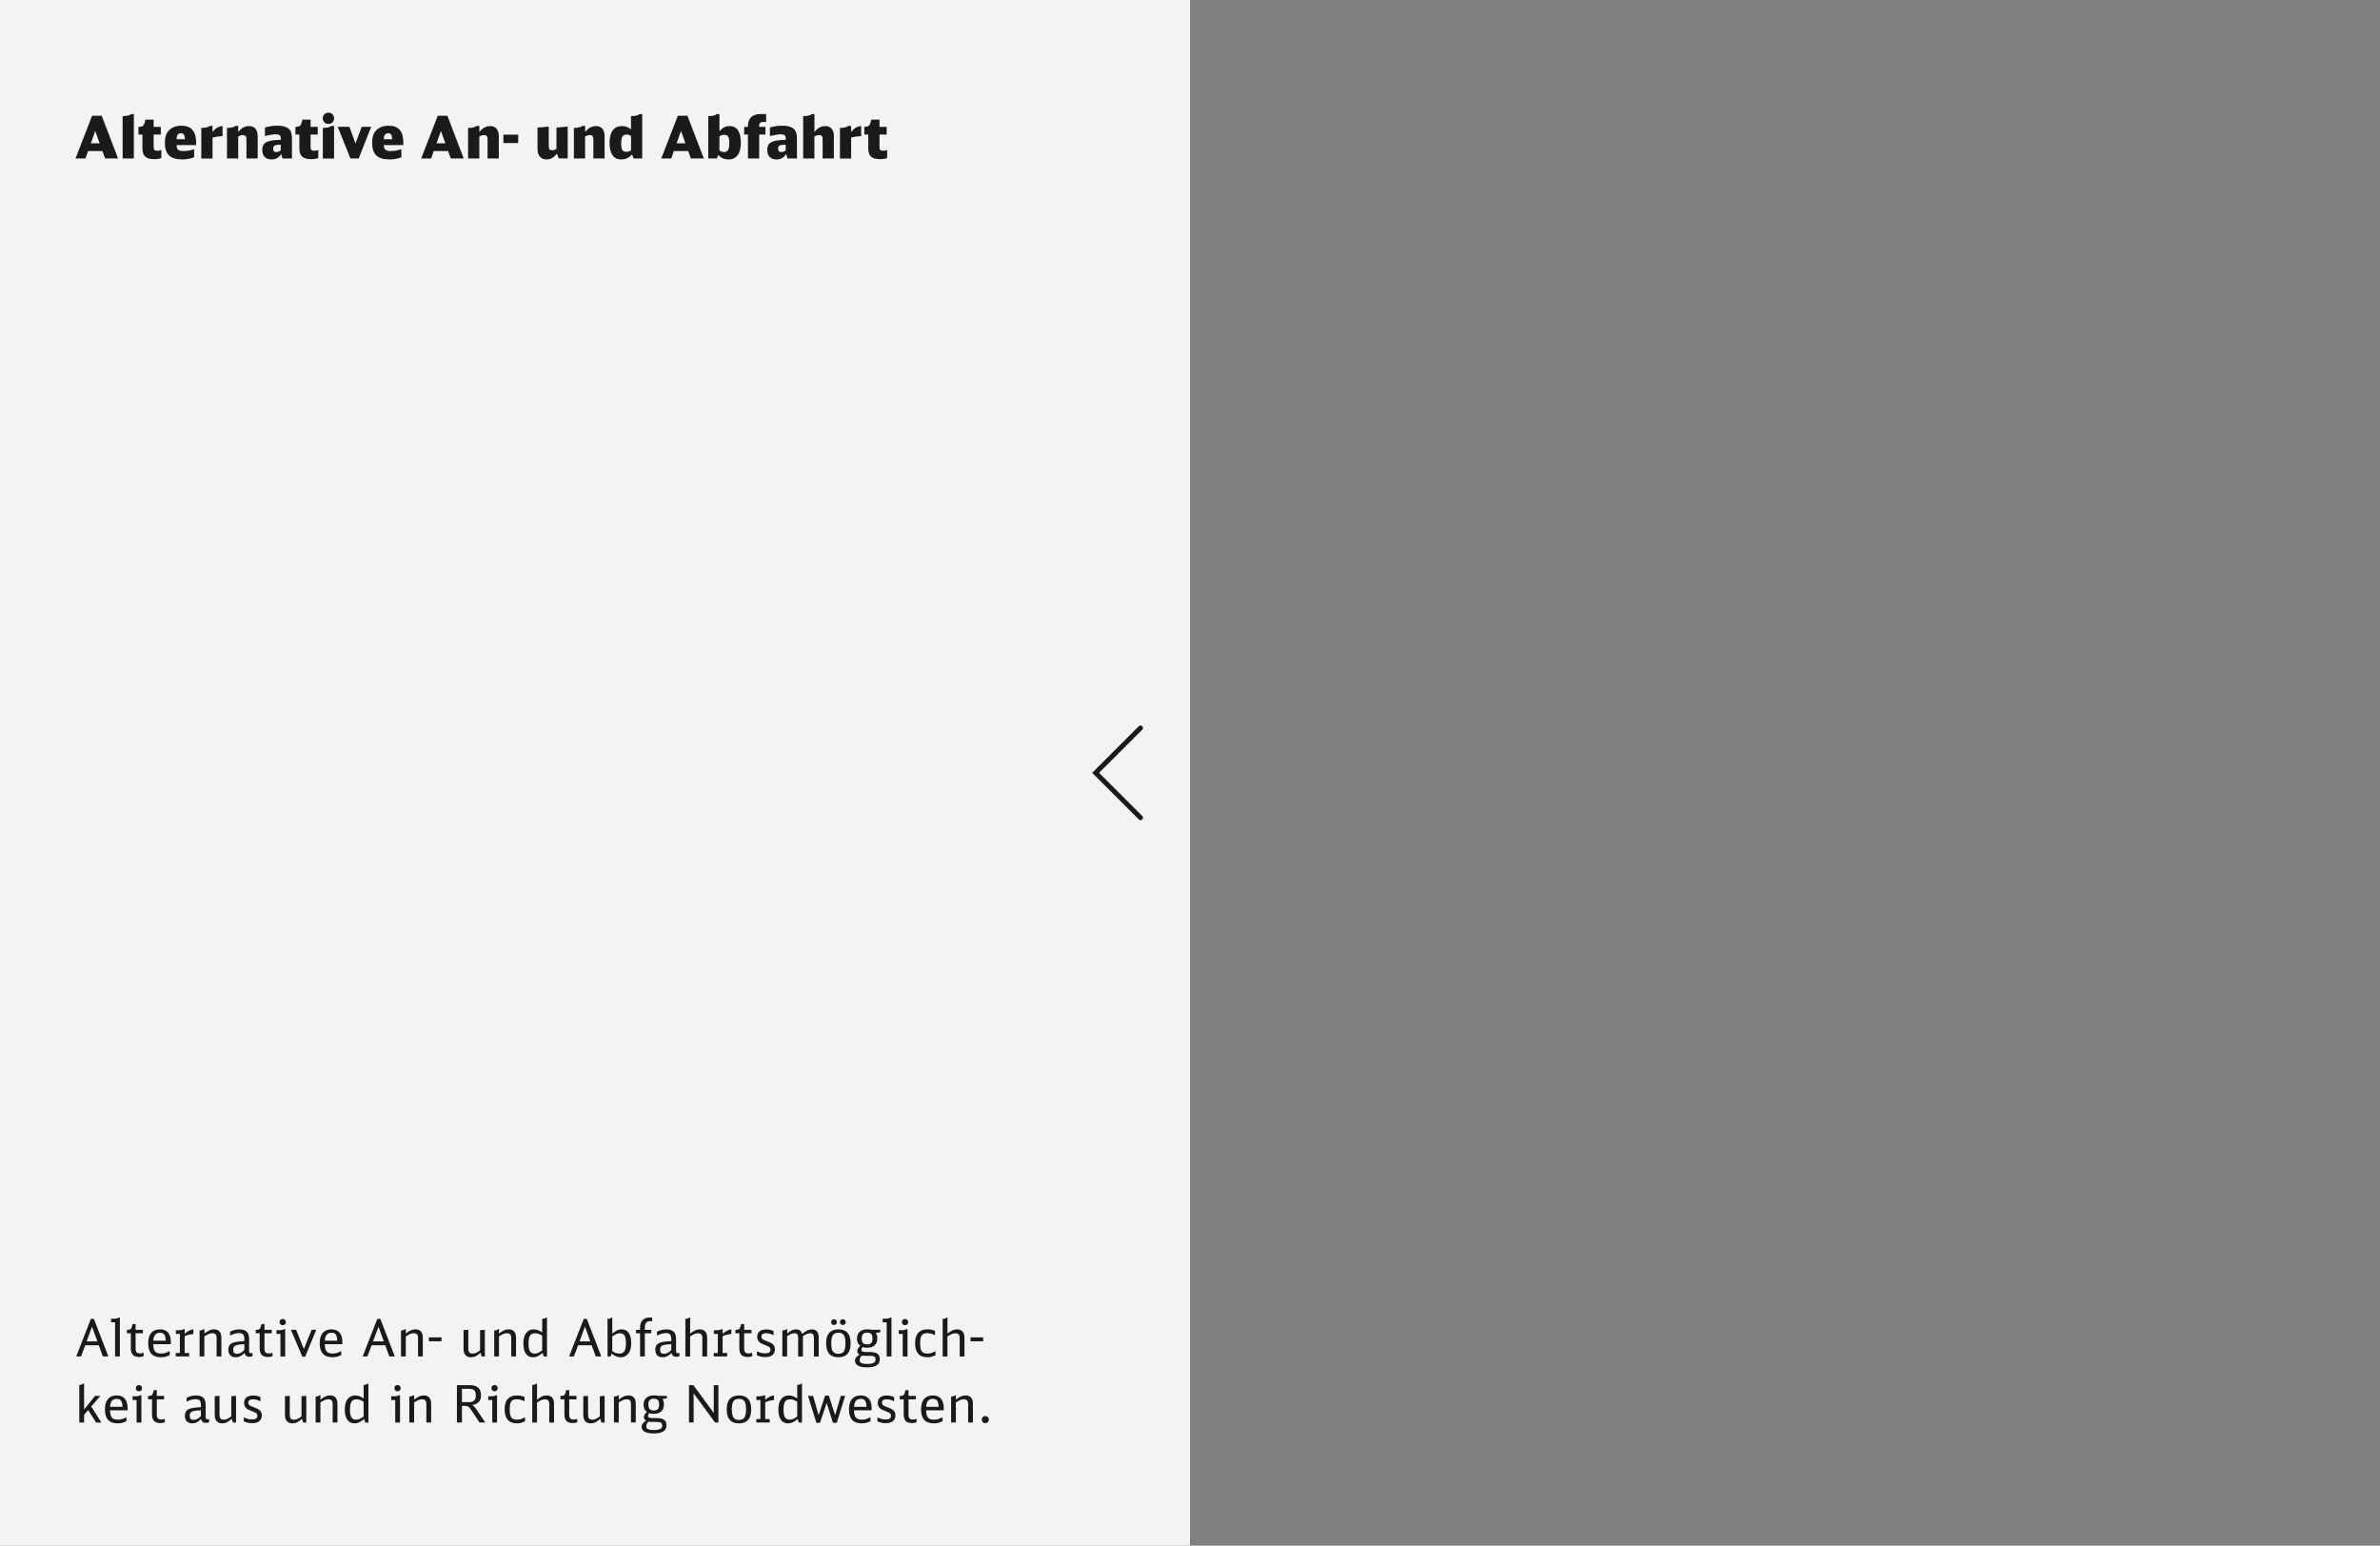 <?xml version="1.0" encoding="UTF-8"?>
<svg id="a" data-name="An-Ab_Alt_1" xmlns="http://www.w3.org/2000/svg" viewBox="0 0 940.8 611">
  <rect x="0" y="0" width="940.8" height="611" fill="#808080" stroke="none"/>
  <rect width="470.4" height="611" fill="#fff" opacity=".9"/>
  <g>
    <path d="M41.56,62.65l-1.07-2.95h-5.67l-1.02,2.95h-3.95l6.55-16.88h3.81l6.46,16.88h-5.11Zm-3.9-10.89l-1.74,4.88h3.48l-1.74-4.88Z" fill="#1b1a19"/>
    <path d="M48.48,45.91c1.75-.03,2.86-.3,3.32-.81h1.11v17.55h-4.44v-16.74Z" fill="#1b1a19"/>
    <path d="M63.78,62.47c-.79,.29-1.73,.44-2.81,.44-1.66,0-2.85-.33-3.58-1-.73-.67-1.09-1.76-1.09-3.27v-5.46h-1.56v-3.04h.21c.63,0,1.12-.11,1.45-.34,.33-.22,.57-.59,.71-1.1l.39-1.42h3.23v2.86h2.83v3.04h-2.83v4.88c0,.6,.1,1.01,.3,1.22s.59,.31,1.16,.31c.22,0,.41-.01,.57-.03,.16-.02,.41-.09,.75-.2l.26-.07v3.18Z" fill="#1b1a19"/>
    <path d="M69.79,57.36c.03,.46,.1,.85,.2,1.16,.1,.31,.26,.55,.48,.72s.5,.29,.86,.36c.36,.07,.81,.1,1.37,.1,.68,0,1.32-.05,1.9-.16,.59-.11,1.3-.29,2.14-.56v3.2c-.8,.29-1.58,.51-2.31,.64-.74,.13-1.51,.2-2.31,.2-2.43,0-4.19-.52-5.29-1.57s-1.65-2.73-1.65-5.05c0-1.25,.17-2.31,.51-3.17,.34-.86,.87-1.58,1.6-2.17,1.13-.91,2.58-1.37,4.37-1.37,3.9,0,5.85,2.18,5.85,6.55v1.11h-7.71Zm3.32-2.3c-.05-.9-.18-1.52-.41-1.86-.22-.34-.61-.51-1.15-.51-.59,0-1.02,.18-1.29,.53-.27,.36-.44,.97-.5,1.83h3.34Z" fill="#1b1a19"/>
    <path d="M79.57,50.58c1.72-.05,2.84-.32,3.37-.81h1.07v2.44c.59-.77,1.2-1.35,1.82-1.72s1.34-.59,2.15-.65v3.95c-.81,.05-1.53,.12-2.18,.22-.65,.1-1.25,.22-1.79,.36v8.29h-4.44v-12.07Z" fill="#1b1a19"/>
    <path d="M89.74,50.58c1.72-.05,2.84-.32,3.37-.81h1.07v2.39c.65-.8,1.32-1.39,2.02-1.76s1.46-.56,2.3-.56c1.07,0,1.9,.35,2.48,1.04,.59,.7,.88,1.69,.88,2.97v8.8h-4.44v-7.8c0-.96-.47-1.44-1.42-1.44-.31,0-.6,.04-.86,.12-.26,.08-.59,.22-.98,.44v8.68h-4.44v-12.07Z" fill="#1b1a19"/>
    <path d="M111.15,60.87c-.87,1.44-2.12,2.16-3.76,2.16-1.18,0-2.09-.33-2.74-.98s-.98-1.56-.98-2.72c0-1.04,.22-1.83,.67-2.38,.45-.55,1.2-.96,2.25-1.22,.28-.08,.54-.14,.79-.17,.25-.04,.53-.08,.85-.12,.32-.04,.69-.07,1.13-.09,.43-.02,.98-.04,1.63-.06v-.53c0-.6-.14-1.03-.42-1.28-.28-.25-.77-.37-1.49-.37-.29,0-.56,0-.81,.02-.25,.02-.53,.05-.85,.1s-.69,.12-1.1,.21c-.42,.09-.94,.2-1.58,.34v-3.37c.94-.26,1.78-.45,2.51-.56,.73-.11,1.49-.16,2.3-.16,1.05,0,1.95,.09,2.69,.28,.74,.19,1.35,.48,1.82,.88,.47,.4,.82,.92,1.03,1.56,.22,.63,.32,1.41,.32,2.32v7.92h-3.76l-.51-1.79Zm-.16-3.65c-.33,0-.59,0-.8,.01-.21,0-.38,.02-.52,.04-.14,.02-.26,.03-.36,.05-.1,.02-.21,.04-.34,.07-.37,.09-.63,.24-.77,.45-.14,.21-.21,.55-.21,1.01s.1,.77,.29,.96c.19,.19,.51,.29,.96,.29,.65,0,1.23-.22,1.74-.67v-2.21Z" fill="#1b1a19"/>
    <path d="M125.82,62.47c-.79,.29-1.73,.44-2.81,.44-1.66,0-2.85-.33-3.58-1-.73-.67-1.09-1.76-1.09-3.27v-5.46h-1.56v-3.04h.21c.63,0,1.12-.11,1.45-.34,.33-.22,.57-.59,.71-1.1l.39-1.42h3.23v2.86h2.83v3.04h-2.83v4.88c0,.6,.1,1.01,.3,1.22s.59,.31,1.16,.31c.22,0,.41-.01,.57-.03,.16-.02,.41-.09,.75-.2l.26-.07v3.18Z" fill="#1b1a19"/>
    <path d="M129.82,44.54c.65,0,1.18,.21,1.6,.63s.63,.95,.63,1.6-.21,1.18-.63,1.6c-.42,.42-.95,.63-1.6,.63s-1.18-.21-1.6-.64c-.42-.43-.63-.96-.63-1.61s.21-1.16,.64-1.58,.96-.63,1.59-.63Zm-2.21,6.04c.9-.03,1.62-.11,2.16-.23,.54-.12,.94-.32,1.21-.58h1.07v12.89h-4.44v-12.07Z" fill="#1b1a19"/>
    <path d="M141.8,62.65h-3.27l-5.04-12.52h4.64l2.39,6.57,2.46-6.57h3.74l-4.92,12.52Z" fill="#1b1a19"/>
    <path d="M151.71,57.36c.03,.46,.1,.85,.2,1.16,.1,.31,.26,.55,.48,.72s.5,.29,.86,.36c.36,.07,.81,.1,1.37,.1,.68,0,1.32-.05,1.9-.16,.59-.11,1.3-.29,2.14-.56v3.2c-.8,.29-1.58,.51-2.31,.64-.74,.13-1.51,.2-2.31,.2-2.43,0-4.19-.52-5.29-1.57s-1.65-2.73-1.65-5.05c0-1.25,.17-2.31,.51-3.17,.34-.86,.87-1.58,1.6-2.17,1.13-.91,2.58-1.37,4.37-1.37,3.9,0,5.85,2.18,5.85,6.55v1.11h-7.71Zm3.32-2.3c-.05-.9-.18-1.52-.41-1.86-.22-.34-.61-.51-1.15-.51-.59,0-1.02,.18-1.29,.53-.27,.36-.44,.97-.5,1.83h3.34Z" fill="#1b1a19"/>
    <path d="M178.2,62.65l-1.07-2.95h-5.67l-1.02,2.95h-3.95l6.55-16.88h3.81l6.46,16.88h-5.11Zm-3.9-10.89l-1.74,4.88h3.48l-1.74-4.88Z" fill="#1b1a19"/>
    <path d="M185.05,50.58c1.72-.05,2.84-.32,3.37-.81h1.07v2.39c.65-.8,1.32-1.39,2.02-1.76s1.46-.56,2.3-.56c1.07,0,1.9,.35,2.48,1.04,.59,.7,.88,1.69,.88,2.97v8.8h-4.44v-7.8c0-.96-.47-1.44-1.42-1.44-.31,0-.6,.04-.86,.12-.26,.08-.59,.22-.98,.44v8.68h-4.44v-12.07Z" fill="#1b1a19"/>
    <path d="M198.99,53.23h5.85v3.32h-5.85v-3.32Z" fill="#1b1a19"/>
    <path d="M220.16,60.77c-.65,.79-1.3,1.36-1.95,1.72-.65,.36-1.38,.53-2.18,.53-1.11,0-1.99-.36-2.61-1.08-.63-.72-.94-1.73-.94-3.03v-8.48l4.44-.4v7.55c0,.71,.09,1.19,.27,1.44,.18,.25,.54,.37,1.08,.37,.31,0,.59-.04,.84-.12,.25-.08,.53-.21,.86-.4v-8.45l4.44-.4v12.61h-3.6l-.63-1.88Z" fill="#1b1a19"/>
    <path d="M226.87,50.58c1.72-.05,2.84-.32,3.37-.81h1.07v2.39c.65-.8,1.32-1.39,2.02-1.76s1.46-.56,2.3-.56c1.07,0,1.9,.35,2.48,1.04,.59,.7,.88,1.69,.88,2.97v8.8h-4.44v-7.8c0-.96-.47-1.44-1.42-1.44-.31,0-.6,.04-.86,.12-.26,.08-.59,.22-.98,.44v8.68h-4.44v-12.07Z" fill="#1b1a19"/>
    <path d="M250.46,62.65l-.58-1.56c-.76,.71-1.46,1.21-2.11,1.5-.65,.29-1.39,.43-2.21,.43-1.52,0-2.66-.55-3.44-1.66-.77-1.11-1.16-2.74-1.16-4.91s.42-3.81,1.25-4.93c.84-1.12,2.06-1.68,3.67-1.68,.7,0,1.33,.1,1.89,.31s1.12,.55,1.66,1.01v-5.25c1.73-.02,2.85-.29,3.34-.81h1.09v17.55h-3.41Zm-1.02-8.92c-.37-.22-.69-.36-.94-.43-.26-.07-.55-.1-.89-.1-.76,0-1.29,.26-1.6,.79-.31,.53-.46,1.46-.46,2.79,0,1.21,.14,2.05,.43,2.52,.29,.47,.8,.71,1.54,.71,.39,0,.72-.04,1-.13,.28-.08,.59-.24,.93-.45v-5.69Z" fill="#1b1a19"/>
    <path d="M273.1,62.65l-1.07-2.95h-5.67l-1.02,2.95h-3.95l6.55-16.88h3.81l6.46,16.88h-5.11Zm-3.9-10.89l-1.74,4.88h3.48l-1.74-4.88Z" fill="#1b1a19"/>
    <path d="M279.95,45.91c1.75-.02,2.87-.29,3.37-.81h1.07v6.76c.62-.71,1.24-1.23,1.86-1.54,.62-.32,1.32-.48,2.11-.48,1.49,0,2.61,.55,3.36,1.66,.75,1.11,1.13,2.74,1.13,4.91s-.42,3.77-1.25,4.91-2.04,1.71-3.62,1.71c-.82,0-1.55-.14-2.18-.41-.63-.27-1.28-.72-1.93-1.36l-.49,1.39h-3.41v-16.74Zm4.43,13.56c.31,.23,.61,.4,.88,.49,.28,.09,.6,.14,.95,.14,.8,0,1.37-.33,1.7-.98,.12-.26,.21-.6,.28-1.01,.06-.41,.09-.96,.09-1.66,0-1.18-.15-2-.44-2.46-.29-.46-.81-.7-1.56-.7-.36,0-.67,.04-.94,.13-.27,.09-.59,.25-.96,.5v5.55Z" fill="#1b1a19"/>
    <path d="M294.16,50.14h1.49v-.19c0-1.59,.42-2.81,1.27-3.63s2.06-1.24,3.66-1.24h2.28v3.18c-.29-.05-.59-.07-.88-.07-.68,0-1.16,.11-1.45,.34-.29,.22-.43,.61-.43,1.15v.46h2.48v3.04h-2.48v9.47h-4.44v-9.47h-1.49v-3.04Z" fill="#1b1a19"/>
    <path d="M310.76,60.87c-.87,1.44-2.12,2.16-3.76,2.16-1.18,0-2.09-.33-2.74-.98-.65-.65-.97-1.56-.97-2.72,0-1.04,.22-1.83,.67-2.38s1.2-.96,2.25-1.22c.28-.08,.54-.14,.79-.17,.25-.04,.53-.08,.85-.12,.32-.04,.69-.07,1.13-.09,.43-.02,.98-.04,1.62-.06v-.53c0-.6-.14-1.03-.42-1.28-.28-.25-.77-.37-1.49-.37-.29,0-.57,0-.81,.02-.25,.02-.53,.05-.85,.1-.32,.05-.69,.12-1.1,.21-.42,.09-.94,.2-1.58,.34v-3.37c.94-.26,1.78-.45,2.51-.56s1.49-.16,2.3-.16c1.05,0,1.95,.09,2.69,.28,.74,.19,1.35,.48,1.82,.88,.47,.4,.82,.92,1.03,1.56s.33,1.41,.33,2.32v7.92h-3.76l-.51-1.79Zm-.16-3.65c-.33,0-.59,0-.8,.01-.21,0-.38,.02-.52,.04-.14,.02-.26,.03-.36,.05-.1,.02-.21,.04-.34,.07-.37,.09-.63,.24-.77,.45s-.21,.55-.21,1.01,.1,.77,.29,.96,.51,.29,.96,.29c.65,0,1.23-.22,1.74-.67v-2.21Z" fill="#1b1a19"/>
    <path d="M317.5,45.91c1.75-.02,2.87-.29,3.37-.81h1.07v7.06c.67-.8,1.34-1.39,2.03-1.76,.69-.37,1.45-.56,2.29-.56,1.07,0,1.9,.35,2.48,1.04,.59,.7,.88,1.69,.88,2.97v8.8h-4.44v-7.83c0-.94-.47-1.42-1.42-1.42-.31,0-.59,.04-.85,.12-.26,.08-.58,.22-.99,.44v8.68h-4.43v-16.74Z" fill="#1b1a19"/>
    <path d="M332.01,50.58c1.72-.05,2.84-.32,3.37-.81h1.07v2.44c.59-.77,1.2-1.35,1.82-1.72s1.34-.59,2.15-.65v3.95c-.8,.05-1.53,.12-2.18,.22-.65,.1-1.25,.22-1.79,.36v8.29h-4.43v-12.07Z" fill="#1b1a19"/>
    <path d="M350.7,62.47c-.79,.29-1.73,.44-2.81,.44-1.66,0-2.85-.33-3.58-1-.73-.67-1.09-1.76-1.09-3.27v-5.46h-1.56v-3.04h.21c.63,0,1.12-.11,1.45-.34,.33-.22,.57-.59,.71-1.1l.4-1.42h3.23v2.86h2.83v3.04h-2.83v4.88c0,.6,.1,1.01,.3,1.22s.59,.31,1.16,.31c.22,0,.41-.01,.57-.03,.16-.02,.41-.09,.75-.2l.25-.07v3.18Z" fill="#1b1a19"/>
  </g>
  <g>
    <path d="M40.67,536.21l-1.62-4.41h-5.38l-1.65,4.41h-1.89l5.79-14.85h1.2l5.71,14.85h-2.15Zm-4.29-11.74l-2.15,5.79h4.27l-2.11-5.79Z" fill="#1b1a19"/>
    <path d="M45.49,536.21v-13.51h-1.58v-1.42h.81c.61,0,1.08-.03,1.41-.1,.33-.07,.61-.18,.84-.33h.41v15.36h-1.89Z" fill="#1b1a19"/>
    <path d="M56.76,536.11c-.31,.12-.6,.21-.86,.25-.26,.05-.55,.07-.86,.07-1.15,0-1.99-.28-2.53-.84-.54-.56-.8-1.44-.8-2.63v-5.91h-1.56v-1.36h.39c.47,0,.83-.09,1.06-.26,.23-.18,.41-.51,.55-1l.28-1.02h1.18v2.28h2.88v1.36h-2.88v6.18c0,.64,.14,1.09,.41,1.37s.71,.42,1.32,.42c.23,0,.45-.02,.65-.05,.2-.03,.47-.1,.79-.21v1.36Z" fill="#1b1a19"/>
    <path d="M60.6,531.37c0,1.33,.23,2.29,.7,2.85s1.26,.85,2.37,.85c.28,0,.54-.01,.77-.04,.23-.03,.47-.08,.72-.14,.25-.07,.53-.17,.83-.29,.3-.12,.67-.28,1.09-.48v1.56c-.65,.31-1.24,.53-1.76,.66s-1.09,.19-1.7,.19c-3.36,0-5.04-1.83-5.04-5.51,0-1.8,.4-3.17,1.19-4.11s1.95-1.41,3.46-1.41c1.4,0,2.46,.43,3.2,1.28,.74,.85,1.11,2.1,1.11,3.74v.85h-6.95Zm4.92-1.38c-.05-1.17-.25-1.98-.59-2.45-.34-.47-.91-.7-1.71-.7-1.1,0-1.86,.48-2.3,1.44-.08,.22-.15,.45-.2,.7-.05,.25-.1,.59-.12,1.01h4.92Z" fill="#1b1a19"/>
    <path d="M69.48,534.85h1.62v-7.54h-1.58v-1.44l.81-.02c.6,0,1.06-.03,1.39-.1,.33-.06,.61-.17,.84-.31h.43v1.79c1.22-1.06,2.37-1.63,3.45-1.73v1.83c-1.44,.15-2.59,.45-3.45,.89v6.62h1.79v1.36h-5.3v-1.36Z" fill="#1b1a19"/>
    <path d="M78.91,525.95c.31-.01,.61-.06,.89-.15,.28-.09,.51-.21,.67-.36h.33v1.73c.76-.61,1.43-1.04,2-1.29,.58-.25,1.19-.38,1.84-.38,.92,0,1.63,.28,2.13,.85,.5,.57,.75,1.37,.75,2.4v7.46h-1.89v-7.21c0-.68-.13-1.17-.39-1.49-.26-.31-.67-.47-1.24-.47-.24,0-.47,.02-.68,.05-.21,.03-.44,.1-.68,.18-.24,.09-.51,.21-.8,.38-.29,.16-.64,.37-1.05,.61v7.94h-1.89v-10.26Z" fill="#1b1a19"/>
    <path d="M99.82,536.11c-.23,.08-.46,.14-.7,.18-.24,.04-.45,.06-.64,.06-.98,0-1.59-.51-1.85-1.52-.56,.6-1.1,1.03-1.65,1.3-.54,.27-1.14,.41-1.79,.41-.93,0-1.66-.26-2.16-.77s-.76-1.25-.76-2.2c0-.8,.17-1.43,.52-1.88,.35-.45,.89-.79,1.64-1.01,.24-.07,.47-.12,.69-.17s.47-.09,.76-.13c.29-.04,.65-.08,1.08-.11s.96-.07,1.62-.11v-.88c0-.83-.16-1.42-.48-1.77-.32-.35-.84-.53-1.57-.53-.56,0-1.1,.07-1.65,.22-.54,.15-1.19,.39-1.95,.74v-1.52c.65-.31,1.27-.54,1.85-.68,.58-.14,1.2-.21,1.85-.21,1.33,0,2.3,.3,2.92,.91s.92,1.57,.92,2.88v4.73c0,.34,.06,.57,.17,.7s.31,.19,.6,.19c.19,0,.39-.03,.59-.08v1.26Zm-3.25-4.75l-.28,.02-.85,.06c-.62,.04-1.15,.1-1.56,.19-.42,.09-.76,.21-1.02,.38-.26,.16-.44,.36-.54,.6-.1,.24-.15,.53-.15,.88,0,.6,.12,1.02,.36,1.28,.24,.26,.63,.39,1.17,.39,1.02,0,1.98-.51,2.89-1.52v-2.28Z" fill="#1b1a19"/>
    <path d="M107.7,536.11c-.31,.12-.6,.21-.86,.25-.26,.05-.55,.07-.86,.07-1.15,0-1.99-.28-2.53-.84-.54-.56-.8-1.44-.8-2.63v-5.91h-1.56v-1.36h.39c.47,0,.83-.09,1.06-.26,.23-.18,.41-.51,.55-1l.28-1.02h1.18v2.28h2.88v1.36h-2.88v6.18c0,.64,.14,1.09,.41,1.37s.71,.42,1.32,.42c.23,0,.45-.02,.65-.05,.2-.03,.47-.1,.79-.21v1.36Z" fill="#1b1a19"/>
    <path d="M110.85,536.21v-8.9h-1.58v-1.46h.81c.6,0,1.06-.03,1.39-.1,.33-.07,.61-.18,.84-.32h.43v10.79h-1.89Zm.91-14.81c.37,0,.66,.12,.89,.35,.23,.23,.35,.53,.35,.89s-.12,.66-.35,.89c-.23,.23-.53,.34-.89,.34s-.66-.11-.89-.34c-.23-.23-.35-.54-.35-.92,0-.35,.12-.64,.36-.87,.24-.23,.53-.35,.88-.35Z" fill="#1b1a19"/>
    <path d="M120.64,536.31h-1.14l-4.49-10.63h2.03l3.09,7.6,3.05-7.6h1.83l-4.37,10.63Z" fill="#1b1a19"/>
    <path d="M128.4,531.37c0,1.33,.23,2.29,.7,2.85s1.26,.85,2.37,.85c.28,0,.54-.01,.77-.04,.23-.03,.47-.08,.72-.14,.25-.07,.53-.17,.83-.29,.3-.12,.67-.28,1.09-.48v1.56c-.65,.31-1.24,.53-1.76,.66s-1.09,.19-1.7,.19c-3.36,0-5.04-1.83-5.04-5.51,0-1.8,.4-3.17,1.19-4.11s1.95-1.41,3.46-1.41c1.4,0,2.46,.43,3.2,1.28,.74,.85,1.11,2.1,1.11,3.74v.85h-6.95Zm4.92-1.38c-.05-1.17-.25-1.98-.59-2.45-.34-.47-.91-.7-1.71-.7-1.1,0-1.86,.48-2.3,1.44-.08,.22-.15,.45-.2,.7-.05,.25-.1,.59-.12,1.01h4.92Z" fill="#1b1a19"/>
    <path d="M153.9,536.21l-1.62-4.41h-5.38l-1.65,4.41h-1.89l5.79-14.85h1.2l5.71,14.85h-2.15Zm-4.29-11.74l-2.15,5.79h4.27l-2.11-5.79Z" fill="#1b1a19"/>
    <path d="M158.53,525.95c.31-.01,.61-.06,.89-.15,.28-.09,.51-.21,.67-.36h.33v1.73c.76-.61,1.43-1.04,2-1.29,.58-.25,1.19-.38,1.84-.38,.92,0,1.63,.28,2.13,.85,.5,.57,.75,1.37,.75,2.4v7.46h-1.89v-7.21c0-.68-.13-1.17-.39-1.49-.26-.31-.67-.47-1.24-.47-.24,0-.47,.02-.68,.05-.21,.03-.44,.1-.68,.18-.24,.09-.51,.21-.8,.38-.29,.16-.64,.37-1.05,.61v7.94h-1.89v-10.26Z" fill="#1b1a19"/>
    <path d="M169.54,528.67h4.98v1.54h-4.98v-1.54Z" fill="#1b1a19"/>
    <path d="M189.94,534.73c-.69,.65-1.32,1.11-1.9,1.39s-1.22,.42-1.92,.42c-1.07,0-1.86-.39-2.36-1.18-.19-.3-.33-.63-.41-.99-.08-.36-.12-.82-.12-1.39v-7.19l1.89-.12v7.36c0,.73,.12,1.26,.38,1.57,.25,.32,.66,.48,1.23,.48,.24,0,.48-.02,.7-.06,.22-.04,.45-.11,.69-.21,.24-.1,.49-.24,.75-.41,.26-.17,.57-.38,.9-.62v-7.98l1.89-.12v10.54h-1.24l-.49-1.48Z" fill="#1b1a19"/>
    <path d="M195.37,525.95c.31-.01,.61-.06,.89-.15,.28-.09,.51-.21,.67-.36h.33v1.73c.76-.61,1.43-1.04,2-1.29,.58-.25,1.19-.38,1.84-.38,.92,0,1.63,.28,2.13,.85,.5,.57,.75,1.37,.75,2.4v7.46h-1.89v-7.21c0-.68-.13-1.17-.39-1.49-.26-.31-.67-.47-1.24-.47-.24,0-.47,.02-.68,.05-.21,.03-.44,.1-.68,.18-.24,.09-.51,.21-.8,.38-.29,.16-.64,.37-1.05,.61v7.94h-1.89v-10.26Z" fill="#1b1a19"/>
    <path d="M214.97,536.21l-.49-1.4c-.75,.64-1.4,1.08-1.97,1.34-.57,.26-1.19,.39-1.85,.39-1.19,0-2.12-.47-2.78-1.41-.66-.94-1-2.27-1-3.97,0-1.91,.37-3.33,1.12-4.25,.75-.93,1.75-1.4,3.01-1.4,.57,0,1.12,.1,1.65,.29,.53,.19,1.08,.5,1.67,.93v-5.38c.31-.01,.61-.06,.9-.15,.29-.09,.52-.21,.68-.36h.31v15.38h-1.24Zm-.65-8.21c-.58-.37-1.07-.62-1.47-.75-.4-.13-.86-.2-1.37-.2-.92,0-1.58,.31-1.97,.92s-.59,1.66-.59,3.12,.19,2.41,.56,3.04c.37,.63,.97,.95,1.8,.95,.24,0,.48-.02,.7-.06,.22-.04,.45-.11,.68-.2,.23-.09,.48-.22,.75-.39,.27-.16,.58-.36,.91-.59v-5.83Z" fill="#1b1a19"/>
    <path d="M235.51,536.21l-1.62-4.41h-5.38l-1.65,4.41h-1.89l5.79-14.85h1.2l5.71,14.85h-2.15Zm-4.29-11.74l-2.15,5.79h4.27l-2.11-5.79Z" fill="#1b1a19"/>
    <path d="M240.14,521.36c.31-.01,.61-.06,.89-.15,.28-.09,.51-.21,.67-.36h.33v6.32c.39-.33,.75-.59,1.06-.8,.31-.21,.61-.38,.91-.51,.29-.13,.58-.22,.87-.27,.28-.05,.59-.08,.92-.08,1.18,0,2.1,.47,2.75,1.41,.65,.94,.98,2.26,.98,3.97,0,1.06-.12,1.95-.37,2.69-.24,.74-.62,1.36-1.14,1.88-.72,.72-1.6,1.08-2.65,1.08-.61,0-1.21-.12-1.78-.35-.58-.23-1.19-.6-1.82-1.1l-.39,1.12h-1.22v-14.85Zm1.89,12.78c.57,.35,1.06,.6,1.47,.73,.41,.14,.87,.2,1.37,.2,.91,0,1.56-.32,1.96-.96,.4-.64,.6-1.68,.6-3.12s-.18-2.43-.54-3.04c-.36-.6-.96-.9-1.8-.9-.24,0-.46,.01-.65,.04-.19,.03-.39,.08-.61,.17-.22,.09-.47,.21-.75,.37-.28,.16-.64,.37-1.06,.64v5.87Z" fill="#1b1a19"/>
    <path d="M251.42,525.69h1.58v-.79c0-1.31,.32-2.32,.98-3.02,.65-.7,1.57-1.05,2.76-1.05h1.06v1.5c-.27-.05-.52-.08-.75-.08-1.44,0-2.15,.83-2.15,2.48v.96h2.56v1.36h-2.56v9.16h-1.89v-9.16h-1.58v-1.36Z" fill="#1b1a19"/>
    <path d="M268.59,536.11c-.23,.08-.46,.14-.7,.18-.24,.04-.45,.06-.64,.06-.98,0-1.59-.51-1.85-1.52-.56,.6-1.1,1.03-1.65,1.3-.54,.27-1.14,.41-1.79,.41-.93,0-1.66-.26-2.16-.77s-.76-1.25-.76-2.2c0-.8,.17-1.43,.52-1.88,.35-.45,.89-.79,1.64-1.01,.24-.07,.47-.12,.69-.17s.47-.09,.76-.13c.29-.04,.65-.08,1.08-.11s.96-.07,1.62-.11v-.88c0-.83-.16-1.42-.48-1.77-.32-.35-.84-.53-1.57-.53-.56,0-1.1,.07-1.65,.22-.54,.15-1.19,.39-1.95,.74v-1.52c.65-.31,1.27-.54,1.85-.68,.58-.14,1.2-.21,1.85-.21,1.33,0,2.3,.3,2.92,.91s.92,1.57,.92,2.88v4.73c0,.34,.06,.57,.17,.7s.31,.19,.6,.19c.19,0,.39-.03,.59-.08v1.26Zm-3.25-4.75l-.28,.02-.85,.06c-.62,.04-1.15,.1-1.56,.19-.42,.09-.76,.21-1.02,.38-.26,.16-.44,.36-.54,.6-.1,.24-.15,.53-.15,.88,0,.6,.12,1.02,.36,1.28,.24,.26,.63,.39,1.17,.39,1.02,0,1.98-.51,2.89-1.52v-2.28Z" fill="#1b1a19"/>
    <path d="M270.92,521.36c.31-.01,.61-.06,.89-.15,.28-.09,.51-.21,.67-.36h.33v6.32c.39-.31,.75-.57,1.08-.78,.33-.21,.64-.38,.94-.52,.3-.13,.6-.23,.89-.28,.3-.05,.61-.08,.93-.08,.92,0,1.63,.28,2.13,.85,.5,.57,.75,1.37,.75,2.4v7.46h-1.89v-7.33c0-1.22-.54-1.83-1.62-1.83-.24,0-.47,.02-.68,.05-.21,.03-.44,.1-.68,.18-.24,.09-.51,.21-.8,.38-.29,.16-.64,.37-1.05,.61v7.94h-1.89v-14.85Z" fill="#1b1a19"/>
    <path d="M282.14,534.85h1.62v-7.54h-1.58v-1.44l.81-.02c.6,0,1.06-.03,1.39-.1,.33-.06,.61-.17,.84-.31h.43v1.79c1.22-1.06,2.37-1.63,3.45-1.73v1.83c-1.44,.15-2.59,.45-3.45,.89v6.62h1.79v1.36h-5.3v-1.36Z" fill="#1b1a19"/>
    <path d="M297.31,536.11c-.31,.12-.6,.21-.86,.25-.26,.05-.55,.07-.86,.07-1.15,0-2-.28-2.53-.84-.54-.56-.8-1.44-.8-2.63v-5.91h-1.56v-1.36h.39c.47,0,.83-.09,1.06-.26,.23-.18,.41-.51,.55-1l.29-1.02h1.18v2.28h2.89v1.36h-2.89v6.18c0,.64,.14,1.09,.41,1.37,.27,.28,.71,.42,1.32,.42,.23,0,.45-.02,.65-.05,.2-.03,.47-.1,.79-.21v1.36Z" fill="#1b1a19"/>
    <path d="M299.2,534.16c.61,.31,1.15,.53,1.62,.65,.47,.12,.99,.18,1.58,.18,.76,0,1.31-.11,1.65-.34,.34-.22,.51-.58,.51-1.09,0-.2-.03-.38-.08-.54-.05-.16-.16-.3-.3-.44-.15-.14-.36-.26-.62-.39-.26-.12-.61-.26-1.03-.43-.69-.26-1.21-.47-1.54-.65s-.62-.38-.85-.61c-.54-.53-.81-1.21-.81-2.05,0-.93,.31-1.66,.92-2.16,.62-.51,1.5-.76,2.65-.76,.49,0,.94,.04,1.36,.12s.93,.24,1.52,.47v1.69c-.64-.3-1.17-.5-1.58-.61-.42-.11-.86-.16-1.32-.16-1.26,0-1.89,.42-1.89,1.26,0,.22,.03,.41,.08,.57,.05,.16,.16,.31,.31,.45,.16,.14,.38,.27,.67,.41,.29,.14,.67,.29,1.15,.47,.62,.23,1.07,.41,1.35,.55,.28,.14,.52,.29,.72,.45,.37,.28,.63,.6,.8,.96,.17,.35,.25,.77,.25,1.26,0,.96-.33,1.71-1,2.25-.66,.54-1.59,.8-2.78,.8-.6,0-1.16-.06-1.7-.17-.54-.12-1.08-.3-1.64-.56v-1.56Z" fill="#1b1a19"/>
    <path d="M309.28,525.95c.31-.01,.61-.06,.89-.15,.28-.09,.51-.21,.67-.36h.33v1.69c.38-.31,.72-.57,1.03-.78s.6-.38,.87-.5c.28-.12,.55-.21,.82-.26,.27-.05,.56-.08,.85-.08,.61,0,1.09,.14,1.45,.41,.36,.27,.65,.72,.88,1.34,.81-.64,1.52-1.09,2.11-1.35,.6-.26,1.21-.4,1.83-.4,.84,0,1.49,.28,1.94,.84,.45,.56,.68,1.37,.68,2.41v7.46h-1.89v-7.43c0-1.15-.45-1.73-1.36-1.73-.23,0-.44,.02-.64,.05-.2,.03-.41,.09-.63,.17-.22,.08-.47,.19-.74,.34-.27,.14-.6,.33-.98,.56v8.04h-1.89v-7.31c0-.65-.11-1.12-.33-1.42-.22-.29-.58-.44-1.07-.44-.23,0-.44,.01-.64,.04s-.4,.08-.61,.16c-.21,.08-.45,.2-.72,.35-.27,.15-.6,.34-.98,.57v8.04h-1.89v-10.26Z" fill="#1b1a19"/>
    <path d="M331.39,525.5c3.24,0,4.86,1.83,4.86,5.51s-1.62,5.53-4.86,5.53-4.83-1.86-4.83-5.59c0-1.8,.41-3.16,1.22-4.07s2.02-1.37,3.62-1.37Zm-1.71-4c.34,0,.61,.11,.82,.32s.32,.48,.32,.82-.11,.61-.32,.82-.49,.31-.84,.31c-.33,0-.59-.1-.8-.31s-.31-.48-.31-.82,.1-.61,.31-.82,.48-.32,.82-.32Zm1.71,5.34c-1,0-1.72,.31-2.15,.94s-.65,1.69-.65,3.18,.21,2.62,.64,3.26c.43,.64,1.15,.96,2.16,.96s1.76-.32,2.18-.96,.64-1.71,.64-3.23-.22-2.57-.65-3.21c-.43-.64-1.16-.96-2.17-.96Zm1.77-5.34c.34,0,.61,.11,.82,.32s.32,.48,.32,.82-.11,.61-.32,.82-.49,.31-.84,.31c-.33,0-.59-.1-.8-.31s-.32-.48-.32-.82,.11-.61,.32-.82,.48-.32,.82-.32Z" fill="#1b1a19"/>
    <path d="M347.58,526.72c-.5,0-.95,.08-1.34,.24,.37,.58,.55,1.29,.55,2.11,0,1.19-.34,2.11-1.03,2.74s-1.68,.96-2.98,.96c-.68,0-1.27-.09-1.79-.26-.32,.38-.49,.73-.49,1.06,0,.58,.47,.87,1.42,.87h1.71c1.49,0,2.56,.22,3.2,.67,.64,.45,.96,1.18,.96,2.21,0,2.14-1.68,3.21-5.04,3.21-1.56,0-2.74-.22-3.55-.67-.81-.45-1.22-1.1-1.22-1.95,0-.96,.6-1.77,1.79-2.42-.6-.34-.89-.81-.89-1.4,0-.69,.4-1.37,1.2-2.05-.46-.35-.8-.75-1.01-1.21-.21-.45-.31-1.01-.31-1.68,0-1.17,.36-2.07,1.07-2.7s1.72-.96,3.04-.96c.28,0,.55,.01,.79,.04,.24,.03,.49,.08,.73,.14h3.58v1.04h-.39Zm-5.59,9.26c-.24,0-.46,0-.66-.03s-.4-.05-.6-.09c-.62,.54-.93,1.17-.93,1.87,0,.5,.24,.87,.72,1.1,.48,.23,1.25,.35,2.31,.35,1.29,0,2.2-.2,2.74-.59,.19-.14,.32-.29,.41-.48,.08-.18,.12-.42,.12-.72,0-.52-.16-.88-.48-1.09-.32-.21-.88-.32-1.68-.32h-1.95Zm.79-9.18c-.73,0-1.27,.18-1.62,.55-.34,.37-.52,.94-.52,1.73,0,.85,.17,1.46,.5,1.82,.33,.36,.89,.54,1.68,.54,.73,0,1.26-.18,1.58-.55,.33-.37,.49-.96,.49-1.77s-.16-1.44-.48-1.79c-.32-.35-.86-.53-1.64-.53Z" fill="#1b1a19"/>
    <path d="M350.49,536.21v-13.51h-1.58v-1.42h.81c.61,0,1.08-.03,1.41-.1,.33-.07,.61-.18,.84-.33h.41v15.36h-1.89Z" fill="#1b1a19"/>
    <path d="M356.84,536.21v-8.9h-1.58v-1.46h.81c.6,0,1.06-.03,1.39-.1,.33-.07,.61-.18,.84-.32h.43v10.79h-1.89Zm.91-14.81c.37,0,.66,.12,.89,.35,.23,.23,.35,.53,.35,.89s-.12,.66-.35,.89c-.23,.23-.53,.34-.89,.34s-.66-.11-.89-.34-.35-.54-.35-.92c0-.35,.12-.64,.36-.87,.24-.23,.53-.35,.88-.35Z" fill="#1b1a19"/>
    <path d="M369.81,535.7c-.61,.3-1.16,.51-1.66,.64-.5,.13-1.01,.19-1.55,.19-3.24,0-4.86-1.86-4.86-5.57,0-1.81,.41-3.18,1.23-4.09,.82-.91,2.03-1.37,3.65-1.37,.51,0,1,.04,1.44,.13s.96,.24,1.54,.46v1.69c-.37-.16-.69-.29-.96-.39s-.52-.17-.73-.23c-.22-.06-.43-.1-.64-.12-.21-.02-.44-.03-.68-.03-.54,0-1,.07-1.37,.19-.37,.13-.66,.35-.88,.66-.22,.31-.37,.72-.47,1.23-.1,.51-.14,1.15-.14,1.92s.05,1.42,.14,1.94c.09,.52,.26,.93,.49,1.24,.23,.31,.53,.54,.91,.67,.37,.14,.84,.2,1.4,.2,.26,0,.49,0,.68-.03,.2-.02,.4-.06,.62-.12,.22-.06,.47-.16,.75-.28,.29-.12,.65-.29,1.08-.5v1.56Z" fill="#1b1a19"/>
    <path d="M372.65,521.36c.31-.01,.61-.06,.89-.15,.28-.09,.51-.21,.67-.36h.33v6.32c.39-.31,.75-.57,1.08-.78s.64-.38,.93-.52c.3-.13,.6-.23,.89-.28,.3-.05,.61-.08,.93-.08,.92,0,1.63,.28,2.13,.85,.5,.57,.75,1.37,.75,2.4v7.46h-1.89v-7.33c0-1.22-.54-1.83-1.63-1.83-.24,0-.47,.02-.68,.05-.21,.03-.44,.1-.68,.18-.24,.09-.51,.21-.8,.38-.29,.16-.64,.37-1.05,.61v7.94h-1.89v-14.85Z" fill="#1b1a19"/>
    <path d="M383.66,528.67h4.98v1.54h-4.98v-1.54Z" fill="#1b1a19"/>
    <path d="M31.35,547.48c.31-.01,.61-.06,.89-.15,.28-.09,.51-.21,.67-.36h.33v10.24l4.33-5.4h2.11l-3.62,4.17,4.02,6.36h-2.07l-3.17-4.94-1.6,1.85v3.09h-1.89v-14.85Z" fill="#1b1a19"/>
    <path d="M43.5,557.5c0,1.33,.23,2.29,.7,2.85s1.26,.85,2.37,.85c.28,0,.54-.01,.77-.04,.23-.03,.47-.08,.72-.14,.25-.07,.53-.17,.83-.29,.3-.12,.67-.28,1.09-.48v1.56c-.65,.31-1.24,.53-1.76,.66s-1.09,.19-1.7,.19c-3.36,0-5.04-1.83-5.04-5.51,0-1.8,.4-3.17,1.19-4.11s1.95-1.41,3.46-1.41c1.4,0,2.46,.43,3.2,1.28,.74,.85,1.11,2.1,1.11,3.74v.85h-6.95Zm4.92-1.38c-.05-1.17-.25-1.98-.59-2.45-.34-.47-.91-.7-1.71-.7-1.1,0-1.86,.48-2.3,1.44-.08,.22-.15,.45-.2,.7-.05,.25-.1,.59-.12,1.01h4.92Z" fill="#1b1a19"/>
    <path d="M54,562.33v-8.9h-1.58v-1.46h.81c.6,0,1.06-.03,1.39-.1,.33-.07,.61-.18,.84-.32h.43v10.79h-1.89Zm.91-14.81c.37,0,.66,.12,.89,.35,.23,.23,.35,.53,.35,.89s-.12,.66-.35,.89c-.23,.23-.53,.34-.89,.34s-.66-.11-.89-.34c-.23-.23-.35-.54-.35-.92,0-.35,.12-.64,.36-.87,.24-.23,.53-.35,.88-.35Z" fill="#1b1a19"/>
    <path d="M65.14,562.23c-.31,.12-.6,.21-.86,.25-.26,.05-.55,.07-.86,.07-1.15,0-1.99-.28-2.53-.84-.54-.56-.8-1.44-.8-2.63v-5.91h-1.56v-1.36h.39c.47,0,.83-.09,1.06-.26,.23-.18,.41-.51,.55-1l.28-1.02h1.18v2.28h2.88v1.36h-2.88v6.18c0,.64,.14,1.09,.41,1.37s.71,.42,1.32,.42c.23,0,.45-.02,.65-.05,.2-.03,.47-.1,.79-.21v1.36Z" fill="#1b1a19"/>
    <path d="M82.65,562.23c-.23,.08-.46,.14-.7,.18-.24,.04-.45,.06-.64,.06-.98,0-1.59-.51-1.85-1.52-.56,.6-1.1,1.03-1.65,1.3-.54,.27-1.14,.41-1.79,.41-.93,0-1.66-.26-2.16-.77s-.76-1.25-.76-2.2c0-.8,.17-1.43,.52-1.88,.35-.45,.89-.79,1.64-1.01,.24-.07,.47-.12,.69-.17s.47-.09,.76-.13c.29-.04,.65-.08,1.08-.11s.96-.07,1.62-.11v-.88c0-.83-.16-1.42-.48-1.77-.32-.35-.84-.53-1.57-.53-.56,0-1.1,.07-1.65,.22-.54,.15-1.19,.39-1.95,.74v-1.52c.65-.31,1.27-.54,1.85-.68,.58-.14,1.2-.21,1.85-.21,1.33,0,2.3,.3,2.92,.91s.92,1.57,.92,2.88v4.73c0,.34,.06,.57,.17,.7s.31,.19,.6,.19c.19,0,.39-.03,.59-.08v1.26Zm-3.25-4.75l-.28,.02-.85,.06c-.62,.04-1.15,.1-1.56,.19-.42,.09-.76,.21-1.02,.38-.26,.16-.44,.36-.54,.6-.1,.24-.15,.53-.15,.88,0,.6,.12,1.02,.36,1.28,.24,.26,.63,.39,1.17,.39,1.02,0,1.98-.51,2.89-1.52v-2.28Z" fill="#1b1a19"/>
    <path d="M91.59,560.85c-.69,.65-1.32,1.11-1.9,1.39s-1.22,.42-1.92,.42c-1.07,0-1.86-.39-2.36-1.18-.19-.3-.33-.63-.41-.99-.08-.36-.12-.82-.12-1.39v-7.19l1.89-.12v7.36c0,.73,.12,1.26,.38,1.57,.25,.32,.66,.48,1.23,.48,.24,0,.48-.02,.7-.06,.22-.04,.45-.11,.69-.21,.24-.1,.49-.24,.75-.41,.26-.17,.57-.38,.9-.62v-7.98l1.89-.12v10.54h-1.24l-.49-1.48Z" fill="#1b1a19"/>
    <path d="M96.38,560.28c.61,.31,1.15,.53,1.62,.65,.47,.12,.99,.18,1.57,.18,.76,0,1.31-.11,1.65-.34,.34-.22,.51-.58,.51-1.09,0-.2-.03-.38-.08-.54-.05-.16-.16-.3-.3-.44s-.36-.26-.62-.39c-.26-.12-.61-.26-1.03-.43-.69-.26-1.21-.47-1.54-.65-.34-.18-.62-.38-.85-.61-.54-.53-.81-1.21-.81-2.05,0-.93,.31-1.66,.92-2.16,.62-.51,1.5-.76,2.65-.76,.49,0,.94,.04,1.36,.12,.42,.08,.93,.24,1.52,.47v1.69c-.64-.3-1.17-.5-1.58-.61-.42-.11-.86-.16-1.32-.16-1.26,0-1.89,.42-1.89,1.26,0,.22,.03,.41,.08,.57,.05,.16,.16,.31,.31,.45,.16,.14,.38,.27,.67,.41,.29,.14,.67,.29,1.15,.47,.62,.23,1.07,.41,1.35,.55,.28,.14,.52,.29,.72,.45,.37,.28,.63,.6,.8,.96,.17,.35,.25,.77,.25,1.26,0,.96-.33,1.71-1,2.25s-1.59,.8-2.78,.8c-.6,0-1.16-.06-1.7-.17-.54-.12-1.08-.3-1.64-.56v-1.56Z" fill="#1b1a19"/>
    <path d="M119.36,560.85c-.69,.65-1.32,1.11-1.9,1.39s-1.22,.42-1.92,.42c-1.07,0-1.86-.39-2.36-1.18-.19-.3-.33-.63-.41-.99-.08-.36-.12-.82-.12-1.39v-7.19l1.89-.12v7.36c0,.73,.12,1.26,.38,1.57,.25,.32,.66,.48,1.23,.48,.24,0,.48-.02,.7-.06,.22-.04,.45-.11,.69-.21,.24-.1,.49-.24,.75-.41,.26-.17,.57-.38,.9-.62v-7.98l1.89-.12v10.54h-1.24l-.49-1.48Z" fill="#1b1a19"/>
    <path d="M124.78,552.07c.31-.01,.61-.06,.89-.15,.28-.09,.51-.21,.67-.36h.33v1.73c.76-.61,1.43-1.04,2-1.29,.58-.25,1.19-.38,1.84-.38,.92,0,1.63,.28,2.13,.85,.5,.57,.75,1.37,.75,2.4v7.46h-1.89v-7.21c0-.68-.13-1.17-.39-1.49-.26-.31-.67-.47-1.24-.47-.24,0-.47,.02-.68,.05-.21,.03-.44,.1-.68,.18-.24,.09-.51,.21-.8,.38-.29,.16-.64,.37-1.05,.61v7.94h-1.89v-10.26Z" fill="#1b1a19"/>
    <path d="M144.39,562.33l-.49-1.4c-.75,.64-1.4,1.08-1.97,1.34-.57,.26-1.19,.39-1.85,.39-1.19,0-2.12-.47-2.78-1.41-.66-.94-1-2.27-1-3.97,0-1.91,.37-3.33,1.12-4.25,.75-.93,1.75-1.4,3.01-1.4,.57,0,1.12,.1,1.65,.29,.53,.19,1.08,.5,1.67,.93v-5.38c.31-.01,.61-.06,.9-.15,.29-.09,.52-.21,.68-.36h.31v15.38h-1.24Zm-.65-8.21c-.58-.37-1.07-.62-1.47-.75-.4-.13-.86-.2-1.37-.2-.92,0-1.58,.31-1.97,.92s-.59,1.66-.59,3.12,.19,2.41,.56,3.04c.37,.63,.97,.95,1.8,.95,.24,0,.48-.02,.7-.06,.22-.04,.45-.11,.68-.2,.23-.09,.48-.22,.75-.39,.27-.16,.58-.36,.91-.59v-5.83Z" fill="#1b1a19"/>
    <path d="M156.23,562.33v-8.9h-1.58v-1.46h.81c.6,0,1.06-.03,1.39-.1,.33-.07,.61-.18,.84-.32h.43v10.79h-1.89Zm.91-14.81c.37,0,.66,.12,.89,.35,.23,.23,.35,.53,.35,.89s-.12,.66-.35,.89c-.23,.23-.53,.34-.89,.34s-.66-.11-.89-.34c-.23-.23-.35-.54-.35-.92,0-.35,.12-.64,.36-.87,.24-.23,.53-.35,.88-.35Z" fill="#1b1a19"/>
    <path d="M161.82,552.07c.31-.01,.61-.06,.89-.15,.28-.09,.51-.21,.67-.36h.33v1.73c.76-.61,1.43-1.04,2-1.29,.58-.25,1.19-.38,1.84-.38,.92,0,1.63,.28,2.13,.85,.5,.57,.75,1.37,.75,2.4v7.46h-1.89v-7.21c0-.68-.13-1.17-.39-1.49-.26-.31-.67-.47-1.24-.47-.24,0-.47,.02-.68,.05-.21,.03-.44,.1-.68,.18-.24,.09-.51,.21-.8,.38-.29,.16-.64,.37-1.05,.61v7.94h-1.89v-10.26Z" fill="#1b1a19"/>
    <path d="M180.62,547.56h5.03c3,0,4.5,1.33,4.5,4,0,1.1-.28,1.96-.83,2.58s-1.43,1.06-2.64,1.32c.26,.14,.51,.31,.74,.54s.48,.52,.74,.88l3.66,5.44h-2.26l-3.3-4.94c-.23-.35-.44-.63-.62-.84-.18-.21-.37-.38-.57-.5-.2-.12-.41-.2-.64-.24-.23-.04-.51-.06-.83-.06h-.99v6.58h-1.99v-14.77Zm4.78,6.72c1.01,0,1.73-.26,2.17-.78,.19-.23,.32-.48,.4-.76,.07-.27,.11-.65,.11-1.13,0-.97-.2-1.64-.61-2.03-.41-.38-1.12-.57-2.15-.57h-2.71v5.26h2.79Z" fill="#1b1a19"/>
    <path d="M194.59,562.33v-8.9h-1.58v-1.46h.81c.6,0,1.06-.03,1.39-.1,.33-.07,.61-.18,.84-.32h.43v10.79h-1.89Zm.91-14.81c.37,0,.66,.12,.89,.35,.23,.23,.35,.53,.35,.89s-.12,.66-.35,.89c-.23,.23-.53,.34-.89,.34s-.66-.11-.89-.34c-.23-.23-.35-.54-.35-.92,0-.35,.12-.64,.36-.87,.24-.23,.53-.35,.88-.35Z" fill="#1b1a19"/>
    <path d="M207.56,561.83c-.61,.3-1.16,.51-1.66,.64-.49,.13-1.01,.19-1.55,.19-3.24,0-4.86-1.86-4.86-5.57,0-1.81,.41-3.18,1.23-4.09,.82-.91,2.04-1.37,3.65-1.37,.51,0,1,.04,1.44,.13,.45,.09,.96,.24,1.54,.46v1.69c-.37-.16-.69-.29-.96-.39-.27-.09-.52-.17-.73-.23-.22-.06-.43-.1-.64-.12-.21-.02-.44-.03-.68-.03-.54,0-1,.07-1.37,.19-.37,.13-.66,.35-.88,.66-.22,.31-.37,.72-.47,1.23-.1,.51-.14,1.15-.14,1.92s.05,1.42,.14,1.94c.1,.52,.26,.93,.49,1.24,.23,.31,.53,.54,.91,.67,.37,.14,.84,.2,1.4,.2,.26,0,.49,0,.68-.03,.2-.02,.4-.06,.62-.12,.22-.06,.47-.16,.75-.28,.29-.12,.65-.29,1.08-.5v1.56Z" fill="#1b1a19"/>
    <path d="M210.4,547.48c.31-.01,.61-.06,.89-.15,.28-.09,.51-.21,.67-.36h.33v6.32c.39-.31,.75-.57,1.08-.78,.33-.21,.64-.38,.94-.52,.3-.13,.6-.23,.89-.28,.3-.05,.61-.08,.93-.08,.92,0,1.63,.28,2.13,.85,.5,.57,.75,1.37,.75,2.4v7.46h-1.89v-7.33c0-1.22-.54-1.83-1.62-1.83-.24,0-.47,.02-.68,.05-.21,.03-.44,.1-.68,.18-.24,.09-.51,.21-.8,.38-.29,.16-.64,.37-1.05,.61v7.94h-1.89v-14.85Z" fill="#1b1a19"/>
    <path d="M228.16,562.23c-.31,.12-.6,.21-.86,.25-.26,.05-.55,.07-.86,.07-1.15,0-1.99-.28-2.53-.84-.54-.56-.8-1.44-.8-2.63v-5.91h-1.56v-1.36h.39c.47,0,.83-.09,1.06-.26,.23-.18,.41-.51,.55-1l.28-1.02h1.18v2.28h2.88v1.36h-2.88v6.18c0,.64,.14,1.09,.41,1.37s.71,.42,1.32,.42c.23,0,.45-.02,.65-.05,.2-.03,.47-.1,.79-.21v1.36Z" fill="#1b1a19"/>
    <path d="M237.28,560.85c-.69,.65-1.32,1.11-1.9,1.39s-1.22,.42-1.92,.42c-1.07,0-1.86-.39-2.36-1.18-.19-.3-.33-.63-.41-.99-.08-.36-.12-.82-.12-1.39v-7.19l1.89-.12v7.36c0,.73,.12,1.26,.38,1.57,.25,.32,.66,.48,1.23,.48,.24,0,.48-.02,.7-.06,.22-.04,.45-.11,.69-.21,.24-.1,.49-.24,.75-.41,.26-.17,.57-.38,.9-.62v-7.98l1.89-.12v10.54h-1.24l-.49-1.48Z" fill="#1b1a19"/>
    <path d="M242.7,552.07c.31-.01,.61-.06,.89-.15,.28-.09,.51-.21,.67-.36h.33v1.73c.76-.61,1.43-1.04,2-1.29,.58-.25,1.19-.38,1.84-.38,.92,0,1.63,.28,2.13,.85,.5,.57,.75,1.37,.75,2.4v7.46h-1.89v-7.21c0-.68-.13-1.17-.39-1.49-.26-.31-.67-.47-1.24-.47-.24,0-.47,.02-.68,.05-.21,.03-.44,.1-.68,.18-.24,.09-.51,.21-.8,.38-.29,.16-.64,.37-1.05,.61v7.94h-1.89v-10.26Z" fill="#1b1a19"/>
    <path d="M263.24,552.84c-.5,0-.95,.08-1.34,.24,.37,.58,.55,1.29,.55,2.11,0,1.19-.34,2.11-1.03,2.74s-1.68,.96-2.98,.96c-.68,0-1.27-.09-1.79-.26-.33,.38-.49,.73-.49,1.06,0,.58,.47,.87,1.42,.87h1.71c1.49,0,2.56,.22,3.2,.67,.64,.45,.96,1.18,.96,2.21,0,2.14-1.68,3.21-5.04,3.21-1.56,0-2.74-.22-3.56-.67-.81-.45-1.22-1.1-1.22-1.95,0-.96,.6-1.77,1.79-2.42-.6-.34-.89-.81-.89-1.4,0-.69,.4-1.37,1.2-2.05-.46-.35-.8-.75-1.01-1.21-.21-.45-.31-1.01-.31-1.68,0-1.17,.36-2.07,1.07-2.7,.71-.64,1.72-.96,3.04-.96,.28,0,.55,.01,.79,.04,.24,.03,.49,.08,.73,.14h3.58v1.04h-.39Zm-5.59,9.26c-.24,0-.46,0-.66-.03s-.4-.05-.6-.09c-.62,.54-.93,1.17-.93,1.87,0,.5,.24,.87,.72,1.1,.48,.23,1.25,.35,2.31,.35,1.29,0,2.2-.2,2.74-.59,.19-.14,.33-.29,.41-.48,.08-.18,.12-.42,.12-.72,0-.52-.16-.88-.48-1.09-.32-.21-.88-.32-1.68-.32h-1.95Zm.79-9.18c-.73,0-1.27,.18-1.62,.55-.35,.37-.52,.94-.52,1.73,0,.85,.17,1.46,.5,1.82,.33,.36,.89,.54,1.68,.54,.73,0,1.26-.18,1.58-.55,.33-.37,.49-.96,.49-1.77s-.16-1.44-.48-1.79c-.32-.35-.86-.53-1.64-.53Z" fill="#1b1a19"/>
    <path d="M272.35,547.56h1.73l8.07,10.99v-10.99h1.83v14.77h-1.32l-8.47-11.52v11.52h-1.83v-14.77Z" fill="#1b1a19"/>
    <path d="M292.09,551.63c3.24,0,4.86,1.83,4.86,5.51s-1.62,5.53-4.86,5.53-4.83-1.86-4.83-5.59c0-1.8,.41-3.16,1.22-4.07s2.02-1.37,3.62-1.37Zm0,1.34c-1,0-1.72,.31-2.15,.94s-.65,1.69-.65,3.18,.21,2.62,.64,3.26c.43,.64,1.15,.96,2.16,.96s1.76-.32,2.18-.96,.64-1.71,.64-3.23-.22-2.57-.65-3.21c-.43-.64-1.16-.96-2.17-.96Z" fill="#1b1a19"/>
    <path d="M298.96,560.97h1.63v-7.54h-1.58v-1.44l.81-.02c.6,0,1.06-.03,1.39-.1,.33-.06,.61-.17,.84-.31h.43v1.79c1.22-1.06,2.37-1.63,3.45-1.73v1.83c-1.44,.15-2.59,.45-3.45,.89v6.62h1.79v1.36h-5.3v-1.36Z" fill="#1b1a19"/>
    <path d="M315.78,562.33l-.49-1.4c-.75,.64-1.4,1.08-1.97,1.34-.57,.26-1.19,.39-1.85,.39-1.19,0-2.12-.47-2.78-1.41-.66-.94-1-2.27-1-3.97,0-1.91,.37-3.33,1.12-4.25,.75-.93,1.75-1.4,3.01-1.4,.57,0,1.12,.1,1.65,.29,.53,.19,1.08,.5,1.67,.93v-5.38c.31-.01,.61-.06,.9-.15s.52-.21,.68-.36h.3v15.38h-1.24Zm-.65-8.21c-.58-.37-1.07-.62-1.47-.75-.4-.13-.86-.2-1.37-.2-.92,0-1.58,.31-1.97,.92-.39,.62-.59,1.66-.59,3.12s.19,2.41,.56,3.04c.37,.63,.97,.95,1.8,.95,.24,0,.48-.02,.7-.06,.22-.04,.45-.11,.68-.2,.23-.09,.48-.22,.75-.39,.27-.16,.58-.36,.91-.59v-5.83Z" fill="#1b1a19"/>
    <path d="M319.4,551.81h2.01l2.19,7.64,2.56-7.74h1.48l2.48,7.74,2.25-7.64h1.71l-3.31,10.63h-1.52l-2.46-7.84-2.66,7.84h-1.4l-3.33-10.63Z" fill="#1b1a19"/>
    <path d="M337.61,557.5c0,1.33,.23,2.29,.7,2.85,.47,.57,1.26,.85,2.37,.85,.28,0,.54-.01,.77-.04,.23-.03,.47-.08,.72-.14s.53-.17,.83-.29c.3-.12,.67-.28,1.09-.48v1.56c-.65,.31-1.24,.53-1.76,.66-.52,.13-1.09,.19-1.7,.19-3.36,0-5.04-1.83-5.04-5.51,0-1.8,.4-3.17,1.19-4.11s1.95-1.41,3.46-1.41c1.4,0,2.46,.43,3.2,1.28,.74,.85,1.11,2.1,1.11,3.74v.85h-6.95Zm4.92-1.38c-.05-1.17-.25-1.98-.59-2.45-.34-.47-.91-.7-1.71-.7-1.1,0-1.86,.48-2.3,1.44-.08,.22-.15,.45-.2,.7-.05,.25-.09,.59-.12,1.01h4.92Z" fill="#1b1a19"/>
    <path d="M346.85,560.28c.61,.31,1.15,.53,1.62,.65,.47,.12,.99,.18,1.58,.18,.76,0,1.31-.11,1.65-.34,.34-.22,.51-.58,.51-1.09,0-.2-.03-.38-.08-.54-.05-.16-.16-.3-.3-.44-.15-.14-.36-.26-.62-.39-.26-.12-.61-.26-1.03-.43-.69-.26-1.21-.47-1.54-.65s-.62-.38-.85-.61c-.54-.53-.81-1.21-.81-2.05,0-.93,.31-1.66,.92-2.16,.62-.51,1.5-.76,2.65-.76,.49,0,.94,.04,1.36,.12s.93,.24,1.52,.47v1.69c-.64-.3-1.17-.5-1.58-.61-.42-.11-.86-.16-1.32-.16-1.26,0-1.89,.42-1.89,1.26,0,.22,.03,.41,.08,.57,.05,.16,.16,.31,.31,.45,.16,.14,.38,.27,.67,.41,.29,.14,.67,.29,1.15,.47,.62,.23,1.07,.41,1.35,.55,.28,.14,.52,.29,.72,.45,.37,.28,.63,.6,.8,.96,.17,.35,.25,.77,.25,1.26,0,.96-.33,1.71-1,2.25-.66,.54-1.59,.8-2.78,.8-.6,0-1.16-.06-1.7-.17-.54-.12-1.08-.3-1.64-.56v-1.56Z" fill="#1b1a19"/>
    <path d="M362.27,562.23c-.31,.12-.6,.21-.86,.25-.26,.05-.55,.07-.86,.07-1.15,0-2-.28-2.53-.84-.54-.56-.8-1.44-.8-2.63v-5.91h-1.56v-1.36h.39c.47,0,.83-.09,1.06-.26,.23-.18,.41-.51,.55-1l.29-1.02h1.18v2.28h2.89v1.36h-2.89v6.18c0,.64,.14,1.09,.41,1.37,.27,.28,.71,.42,1.32,.42,.23,0,.45-.02,.65-.05,.2-.03,.47-.1,.79-.21v1.36Z" fill="#1b1a19"/>
    <path d="M366.11,557.5c0,1.33,.23,2.29,.7,2.85,.47,.57,1.26,.85,2.37,.85,.28,0,.54-.01,.77-.04,.23-.03,.47-.08,.72-.14s.53-.17,.83-.29c.3-.12,.67-.28,1.09-.48v1.56c-.65,.31-1.24,.53-1.76,.66-.52,.13-1.09,.19-1.7,.19-3.36,0-5.04-1.83-5.04-5.51,0-1.8,.4-3.17,1.19-4.11s1.95-1.41,3.46-1.41c1.4,0,2.46,.43,3.2,1.28,.74,.85,1.11,2.1,1.11,3.74v.85h-6.95Zm4.92-1.38c-.05-1.17-.25-1.98-.59-2.45-.34-.47-.91-.7-1.71-.7-1.1,0-1.86,.48-2.3,1.44-.08,.22-.15,.45-.2,.7-.05,.25-.09,.59-.12,1.01h4.92Z" fill="#1b1a19"/>
    <path d="M375.98,552.07c.31-.01,.61-.06,.89-.15,.28-.09,.51-.21,.67-.36h.33v1.73c.76-.61,1.43-1.04,2-1.29,.58-.25,1.19-.38,1.84-.38,.92,0,1.63,.28,2.13,.85,.5,.57,.75,1.37,.75,2.4v7.46h-1.89v-7.21c0-.68-.13-1.17-.39-1.49-.26-.31-.67-.47-1.24-.47-.24,0-.47,.02-.68,.05-.21,.03-.44,.1-.68,.18-.24,.09-.51,.21-.8,.38-.29,.16-.64,.37-1.05,.61v7.94h-1.89v-10.26Z" fill="#1b1a19"/>
    <path d="M389.49,559.77c.41,0,.74,.13,1.01,.4,.26,.26,.4,.6,.4,1.01s-.13,.74-.4,1.01c-.26,.26-.6,.4-1.01,.4s-.76-.13-1.02-.4c-.26-.26-.39-.61-.39-1.03,0-.39,.13-.72,.4-.99s.6-.4,1.01-.4Z" fill="#1b1a19"/>
  </g>
  <polyline points="450.84 323.24 433.09 305.5 450.84 287.76" fill="none" stroke="#1b1a19" stroke-linecap="round" stroke-miterlimit="10" stroke-width="1.93"/>
</svg>